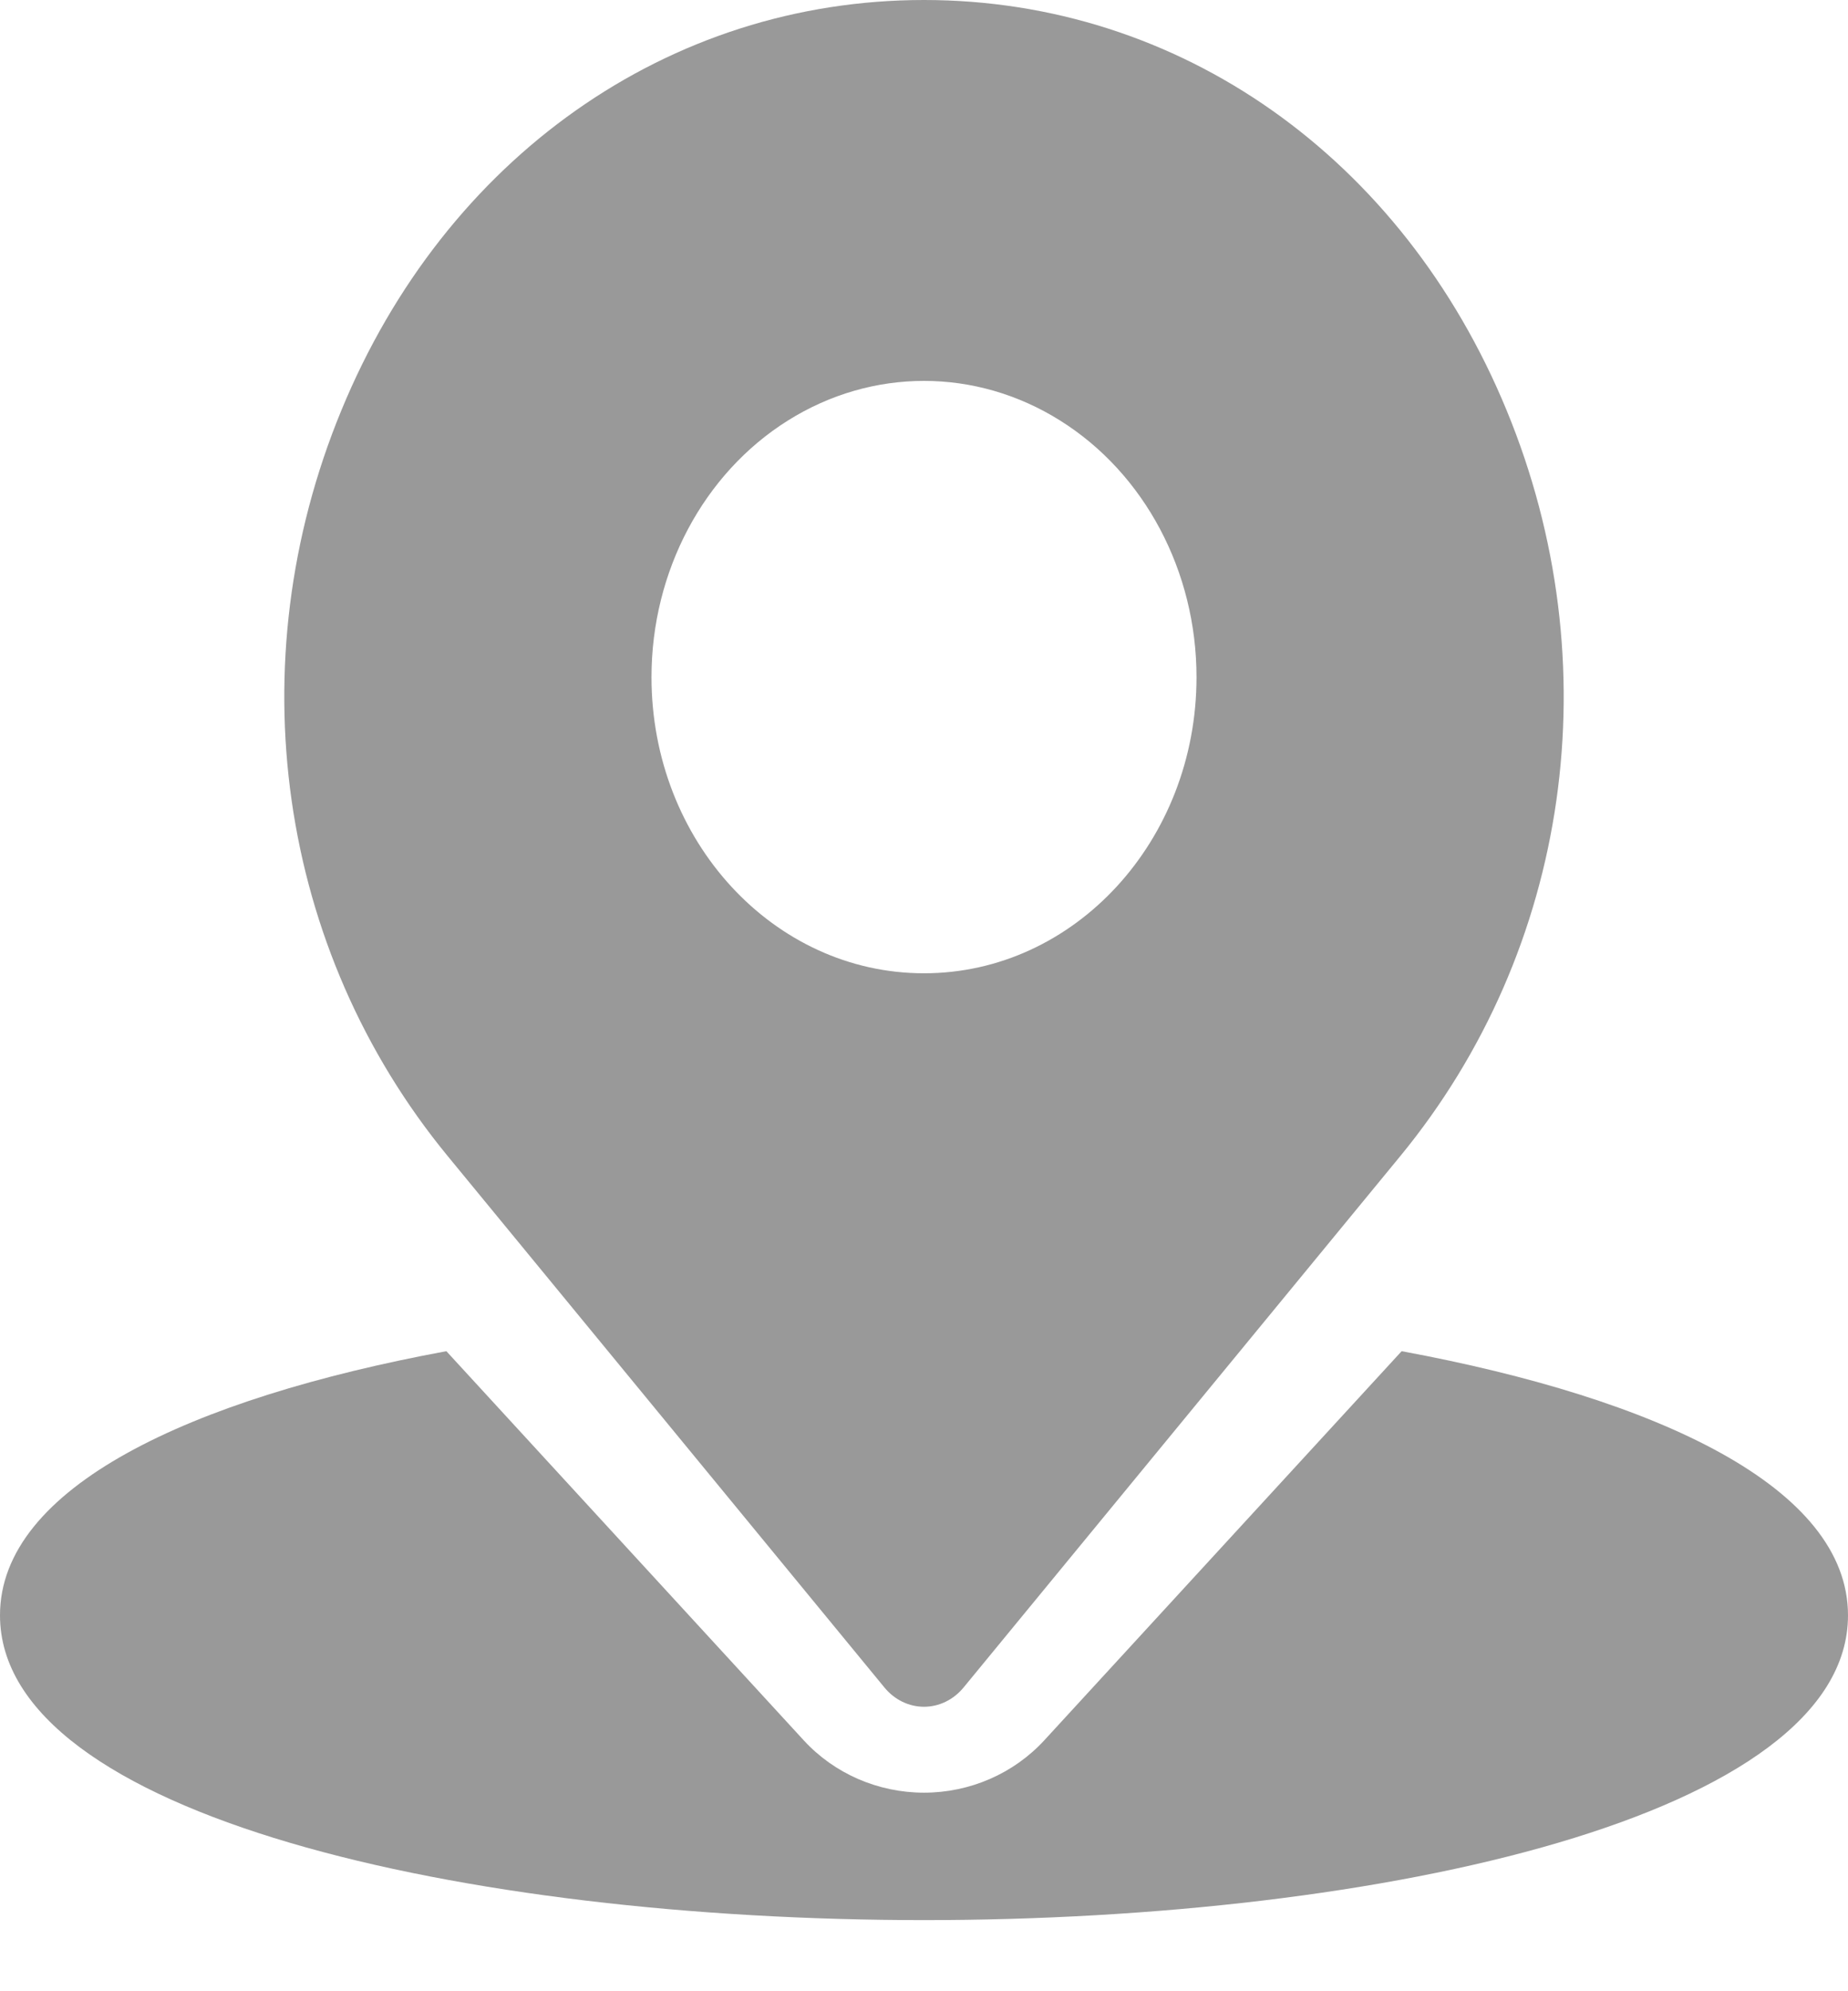 <?xml version="1.0" encoding="UTF-8"?>
<svg width="13px" height="14px" viewBox="0 0 13 14" version="1.1" xmlns="http://www.w3.org/2000/svg" xmlns:xlink="http://www.w3.org/1999/xlink">
    <title>地址-4</title>
    <g id="页面-1" stroke="none" stroke-width="1" fill="none" fill-rule="evenodd">
        <g id="画板备份-5" transform="translate(-1211, -4990)" fill="#999999" fill-rule="nonzero">
            <g id="编组-42备份" transform="translate(-6, 4864)">
                <g id="编组-24" transform="translate(371, 30)">
                    <g id="编组" transform="translate(846, 1)">
                        <g id="地址-4" transform="translate(0, 95)">
                            <path d="M6.5,0 C8.295,0 9.866,1.106 10.599,2.886 C11.333,4.666 11.046,6.675 9.85,8.129 L6.778,11.865 C6.707,11.951 6.606,12 6.5,12 C6.394,12 6.293,11.951 6.222,11.865 L3.15,8.129 C1.954,6.675 1.667,4.666 2.401,2.886 C3.134,1.106 4.705,0 6.5,0 Z M5.542,2.957 C4.949,3.329 4.583,4.017 4.583,4.761 C4.583,5.911 5.441,6.843 6.5,6.843 C7.559,6.843 8.417,5.911 8.417,4.761 C8.417,4.017 8.052,3.329 7.458,2.957 C6.865,2.585 6.135,2.585 5.542,2.957 Z" id="形状结合"></path>
                            <path d="M8,9.565 C7.508,9.522 7.004,9.5 6.5,9.5 C5.997,9.5 5.492,9.522 5,9.565 L6.5,11.5 L8,9.565 Z" id="路径"></path>
                            <path d="M9.86,9.5 L7.347,12.235 C7.131,12.47 6.823,12.604 6.5,12.604 C6.177,12.604 5.869,12.47 5.654,12.236 L3.14,9.5 C1.335,9.834 0,10.459 0,11.357 C0,12.764 3.27,13.5 6.5,13.5 C9.73,13.5 13,12.764 13,11.357 C13,10.459 11.665,9.834 9.86,9.5 Z" id="路径"></path>
                        </g>
                    </g>
                </g>
            </g>
        </g>
    </g>
</svg>